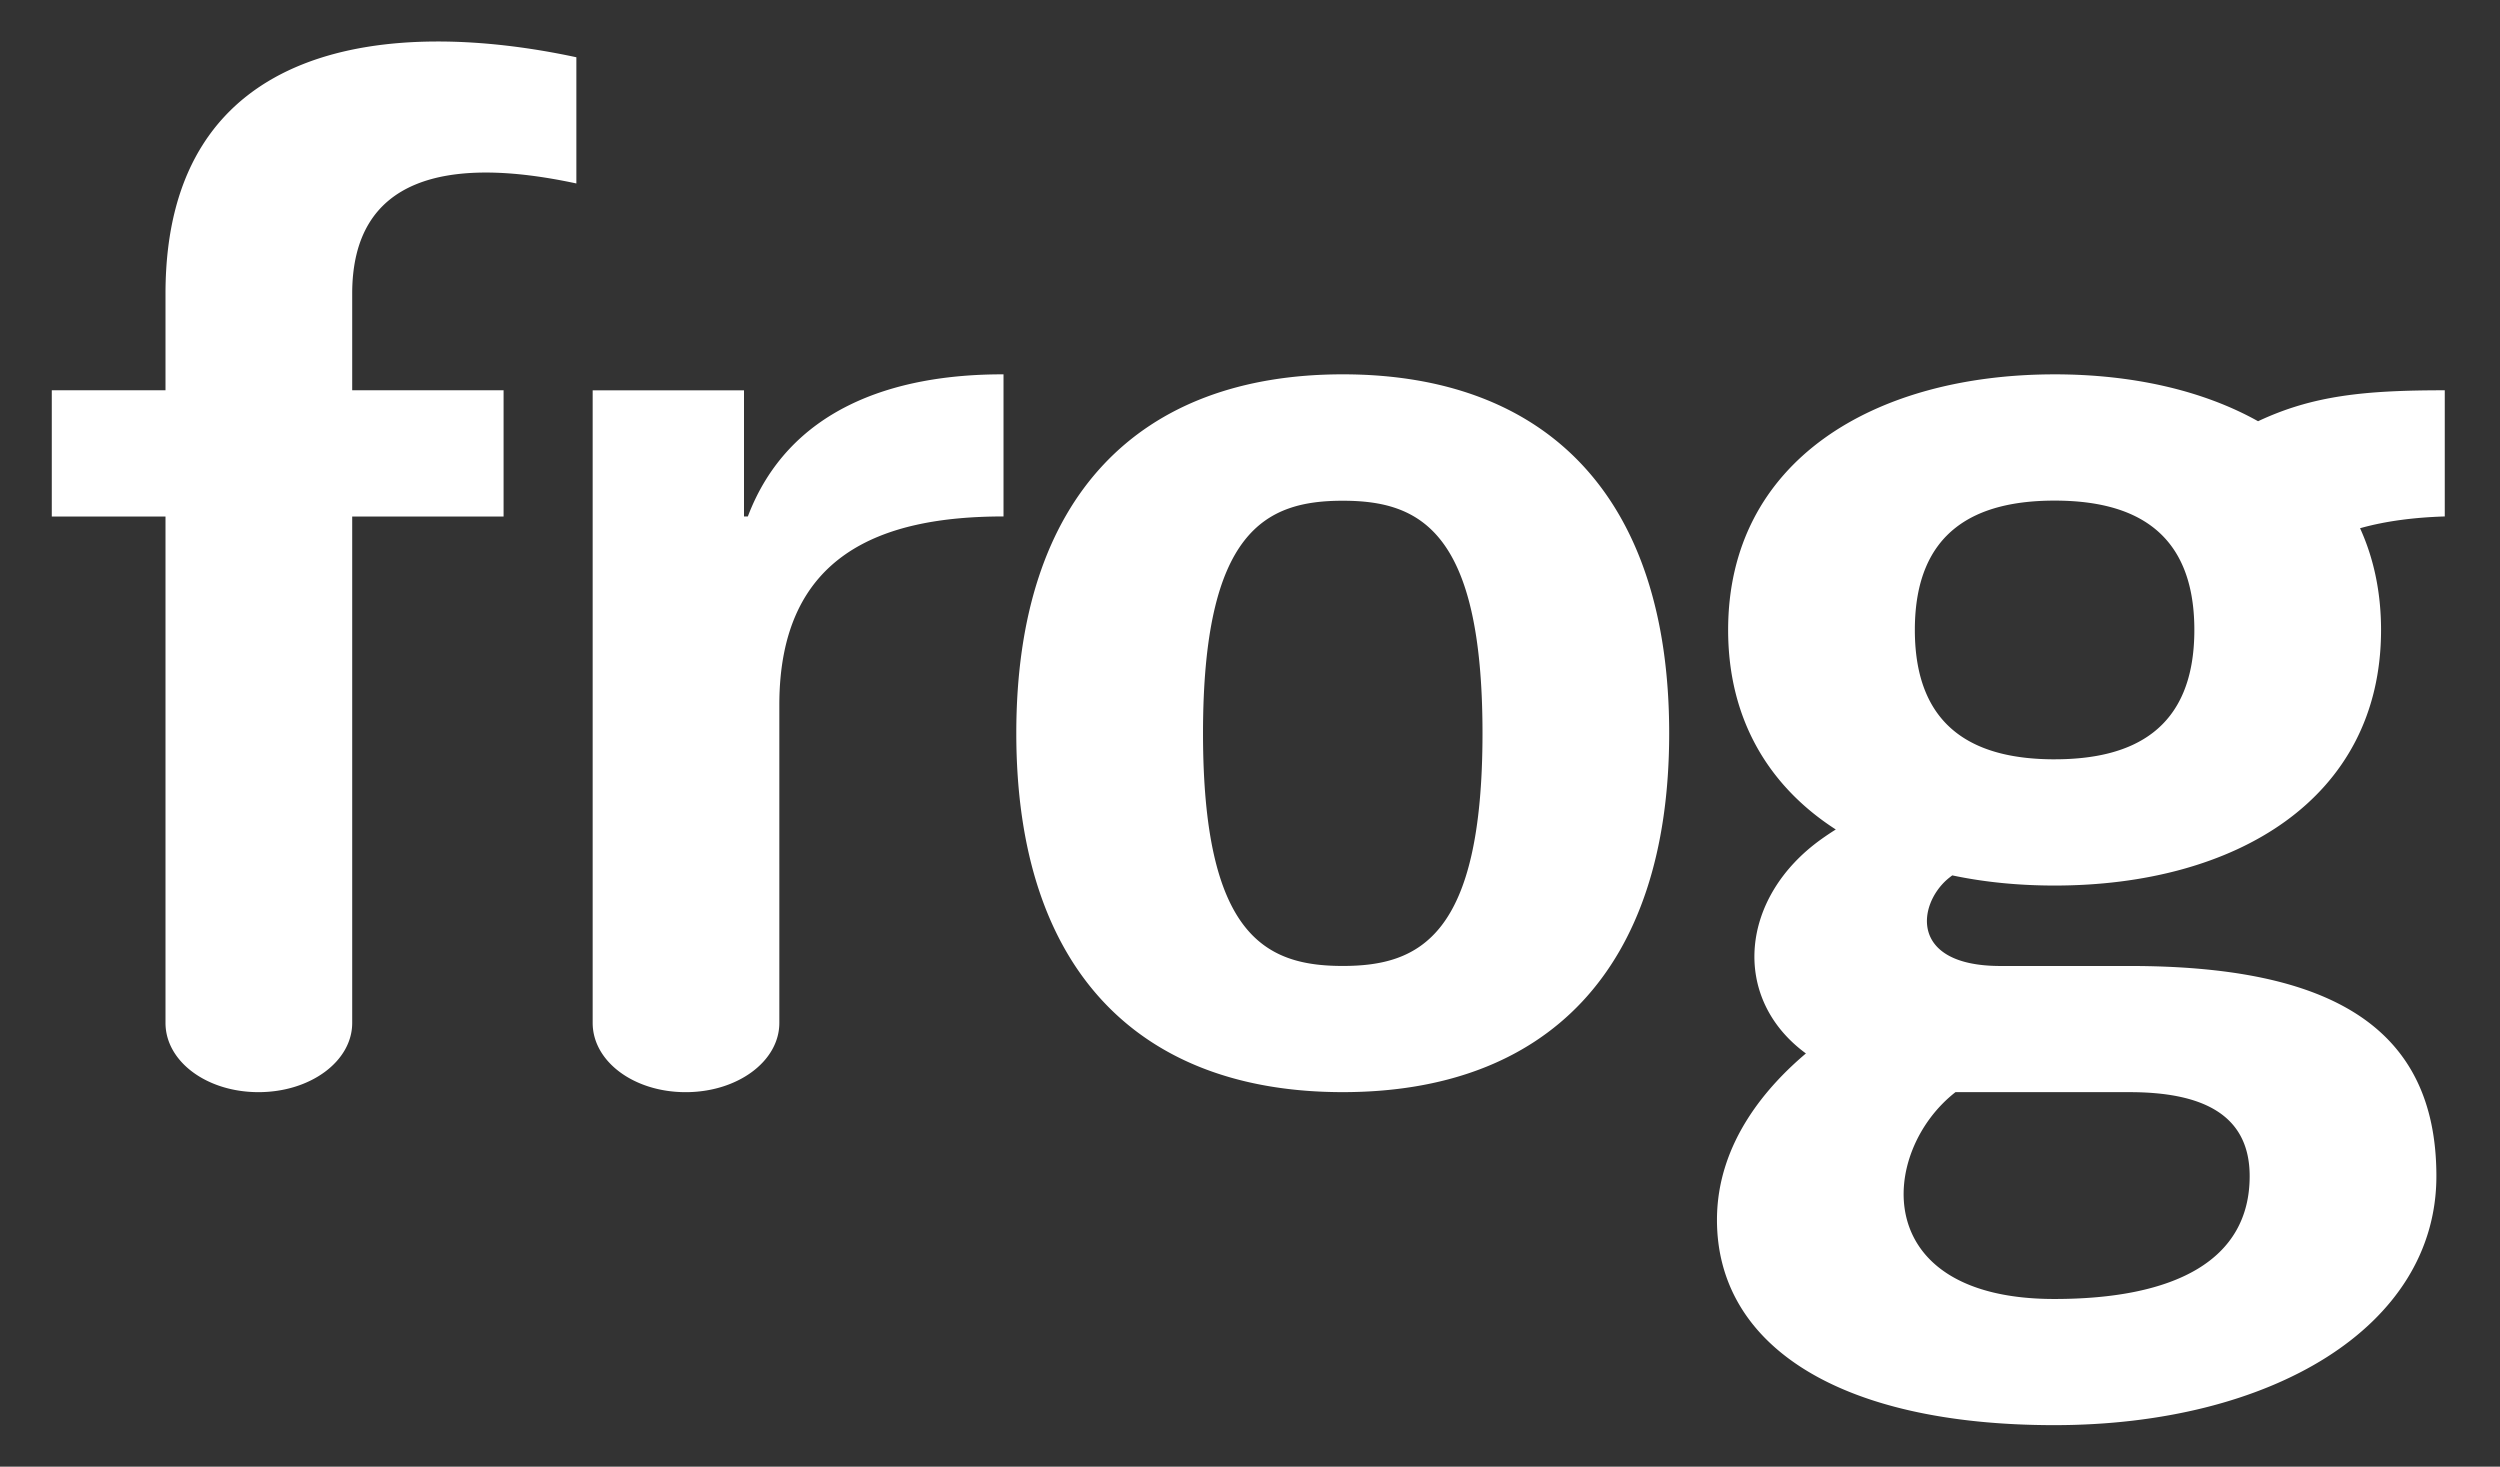 <svg xmlns="http://www.w3.org/2000/svg" width="150" height="88" fill="none"><rect width="100%" height="100%" fill="#333333" stroke="none"/><path fill="#fff" d="M9.93 17.62v5.797H3.107v7.573H9.93v30.386c0 2.308 2.47 4.153 5.58 4.153 3.106 0 5.622-1.845 5.622-4.153V30.99h9.083v-7.573h-9.083V17.62c0-6.992 5.679-8.283 13.45-6.612V3.436C23.65 1.086 9.93 2.186 9.93 17.62zm34.94 13.367h-.23V23.42h-9.08v37.955c0 2.31 2.47 4.155 5.58 4.155 3.105 0 5.62-1.845 5.62-4.155V42.296c0-9.014 6.084-11.309 13.451-11.309v-8.526c-6.66-.017-12.9 2.093-15.34 8.526zm78.406-8.526c-10.817 0-19.588 5.175-19.588 15.339 0 5.417 2.493 9.414 6.459 11.969a17.16 17.16 0 0 0-.855.572c-4.922 3.508-5.449 9.56-.938 12.866-2.211 1.87-5.336 5.269-5.336 9.987 0 7.482 7.241 12.315 20.241 12.315 12.999 0 22.924-5.882 22.924-14.94s-6.518-12.61-18.414-12.61h-7.745c-5.445 0-4.983-3.637-3.185-5.2a6.09 6.09 0 0 1 .298-.236c1.93.409 3.995.61 6.139.61 10.819 0 19.587-5.171 19.587-15.333 0-2.289-.448-4.326-1.259-6.106 1.549-.437 3.268-.65 5.082-.707v-7.57c-4.81 0-7.915.31-11.202 1.857-3.346-1.872-7.589-2.813-12.208-2.813zm-5.947 43.068h10.44c4.289 0 7.211 1.284 7.211 5.04 0 5.05-4.484 7.37-11.721 7.37-11.172 0-10.507-8.842-5.93-12.41zm5.947-19.97c-4.629 0-8.385-1.733-8.385-7.763 0-6.03 3.756-7.76 8.385-7.76 4.632 0 8.385 1.73 8.385 7.76 0 6.03-3.753 7.762-8.385 7.762zM80.566 22.46c-12.16 0-19.588 7.264-19.588 21.535 0 14.273 7.429 21.533 19.588 21.533 12.158 0 19.585-7.26 19.585-21.533 0-14.271-7.427-21.535-19.585-21.535zm0 35.497c-4.63 0-8.385-1.816-8.385-13.962 0-12.14 3.754-13.951 8.385-13.951 4.63 0 8.384 1.81 8.384 13.951 0 12.146-3.754 13.962-8.384 13.962z"/></svg>
